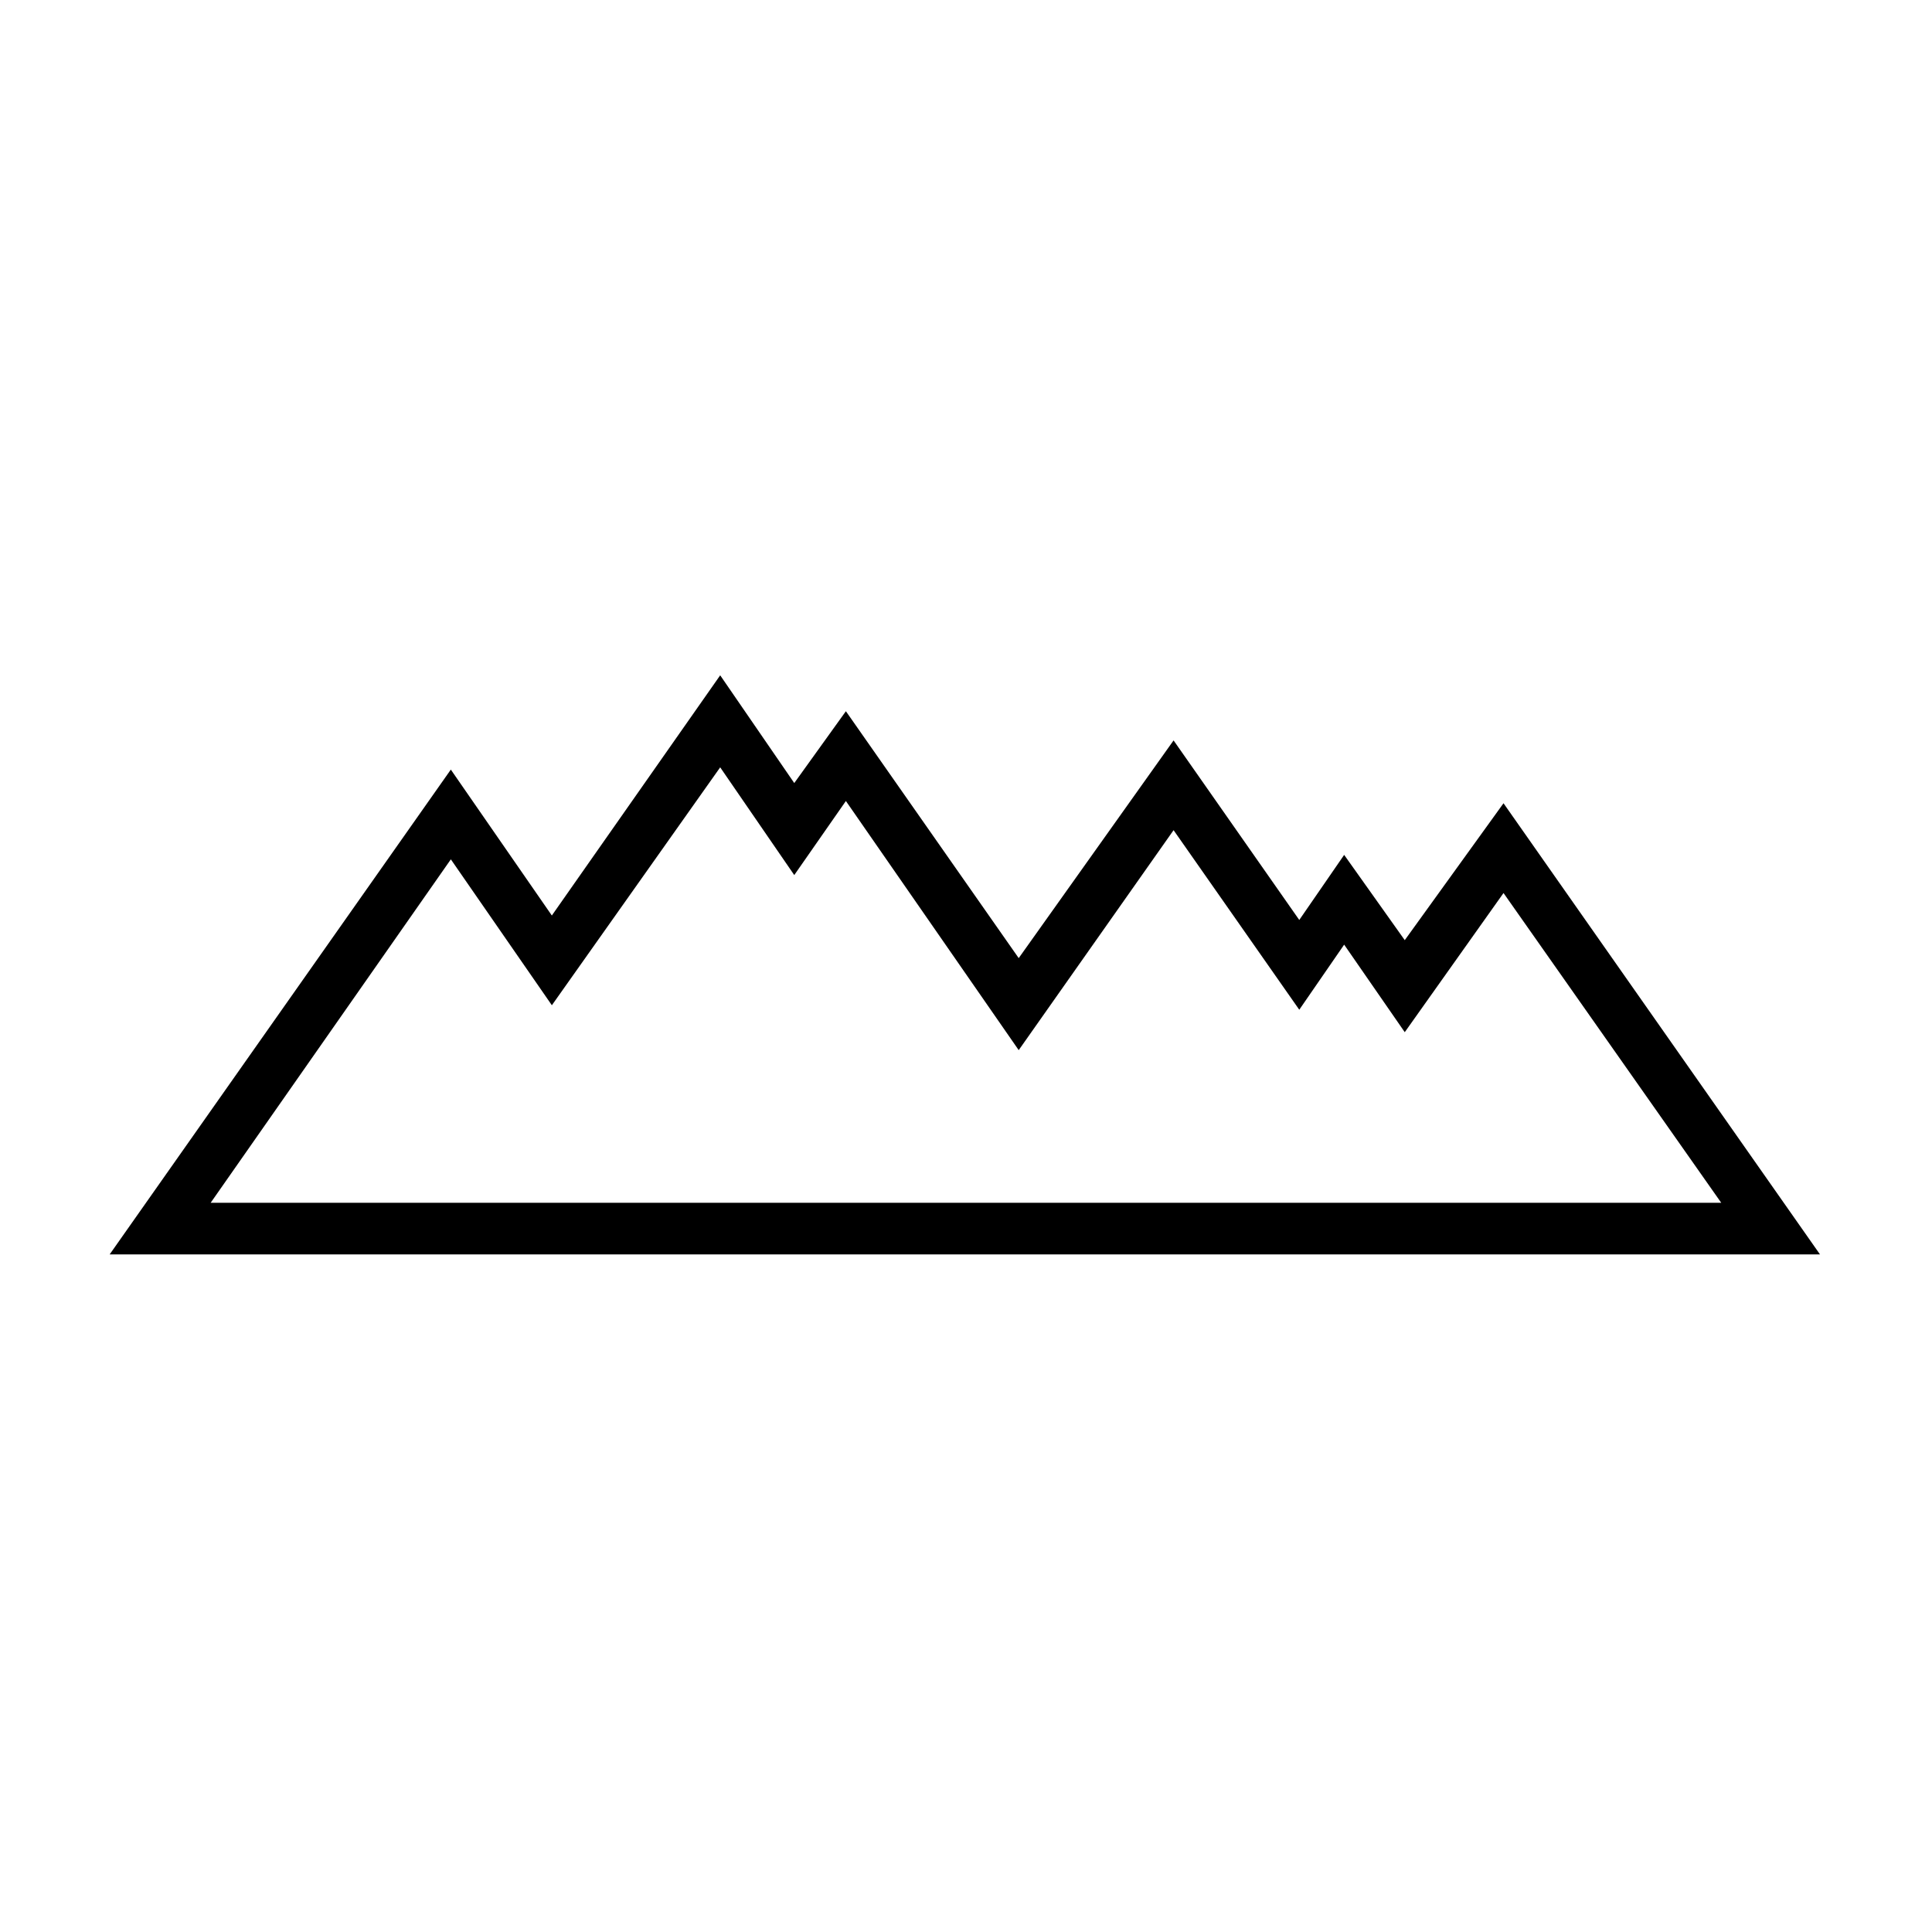 <?xml version="1.0" encoding="UTF-8"?>
<!-- Uploaded to: ICON Repo, www.iconrepo.com, Generator: ICON Repo Mixer Tools -->
<svg fill="#000000" width="800px" height="800px" version="1.1" viewBox="144 144 512 512" xmlns="http://www.w3.org/2000/svg">
 <path d="m290.25 386.61 44.609-63.645 19.629 28.551 13.68-19.035 45.801 65.43 41.043-57.695 33.309 47.586 11.895-17.25 16.059 22.602 26.172-36.285 83.867 119.56h-453.25l90.41-128.48 26.766 38.664zm-26.766-14.871 26.766 38.664 44.609-63.051 19.629 28.551 13.68-19.629 45.801 66.023 41.043-58.293 33.309 47.586 11.895-17.25 16.059 23.199 26.172-36.879 57.695 82.086h-400.31l63.645-91.008z" fill-rule="evenodd"/>
</svg>